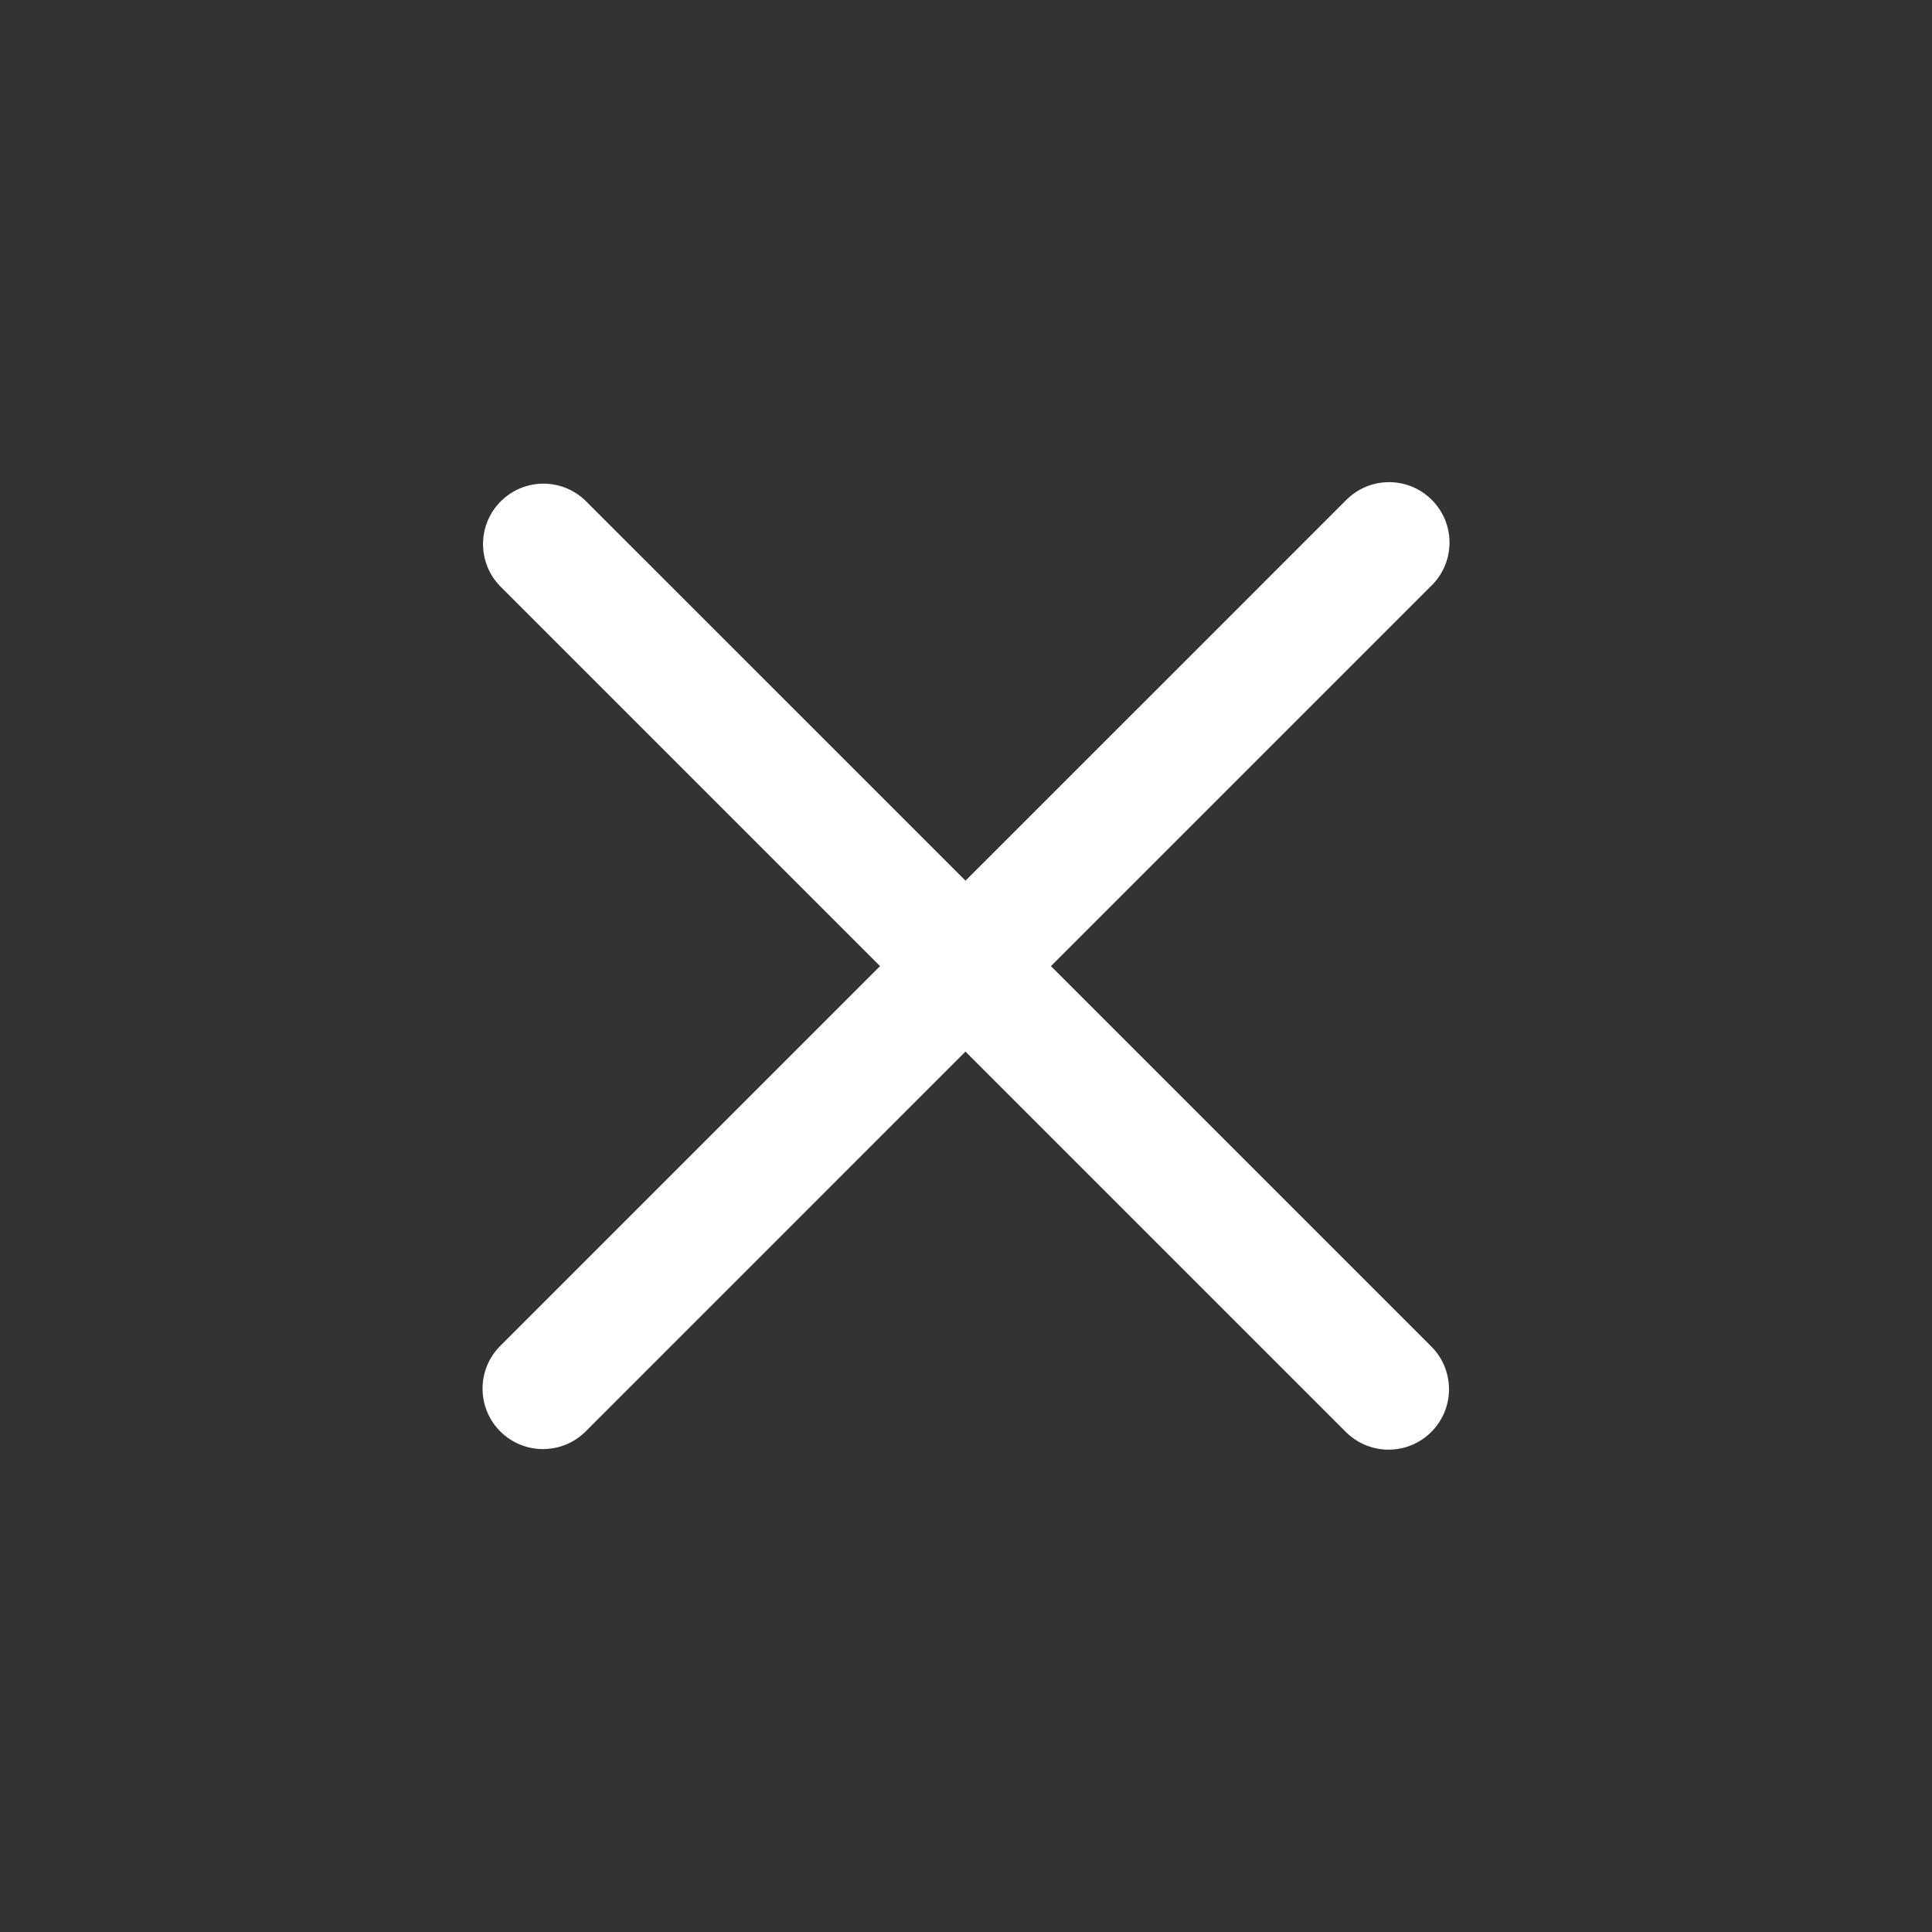 <svg xmlns="http://www.w3.org/2000/svg" viewBox="0 0 64 64"><rect x="0" y="0" width="64" height="64" fill="#333333" stroke="none"/><path fill-rule="evenodd" d="M47.414,47.435l-1.83611e-08,1.83686e-08c-0.781,0.782 -2.048,0.782 -2.83,0.001c-0,-0 -0,-0 -0.001,-0.001l-12.6,-12.6l-12.588,12.589l8.68242e-09,-8.59044e-09c-0.786,0.777 -2.053,0.771 -2.831,-0.015c-0.772,-0.78 -0.772,-2.036 4.97175e-05,-2.816l12.589,-12.589l-12.586,-12.586l-1.52273e-07,-1.56733e-07c-0.77,-0.793 -0.752,-2.06 0.041,-2.83c0.777,-0.755 2.012,-0.755 2.789,-0l12.587,12.586l12.598,-12.597l-4.34747e-08,4.46328e-08c0.771,-0.792 2.038,-0.808 2.83,-0.037c0.792,0.771 0.808,2.038 0.037,2.83c-0.012,0.013 -0.025,0.025 -0.038,0.037l-12.597,12.597l12.6,12.6l7.50813e-08,7.50729e-08c0.781,0.781 0.782,2.048 0,2.83c-0,0 -0,0 -0,0Z" fill="#ffffff" /></svg>